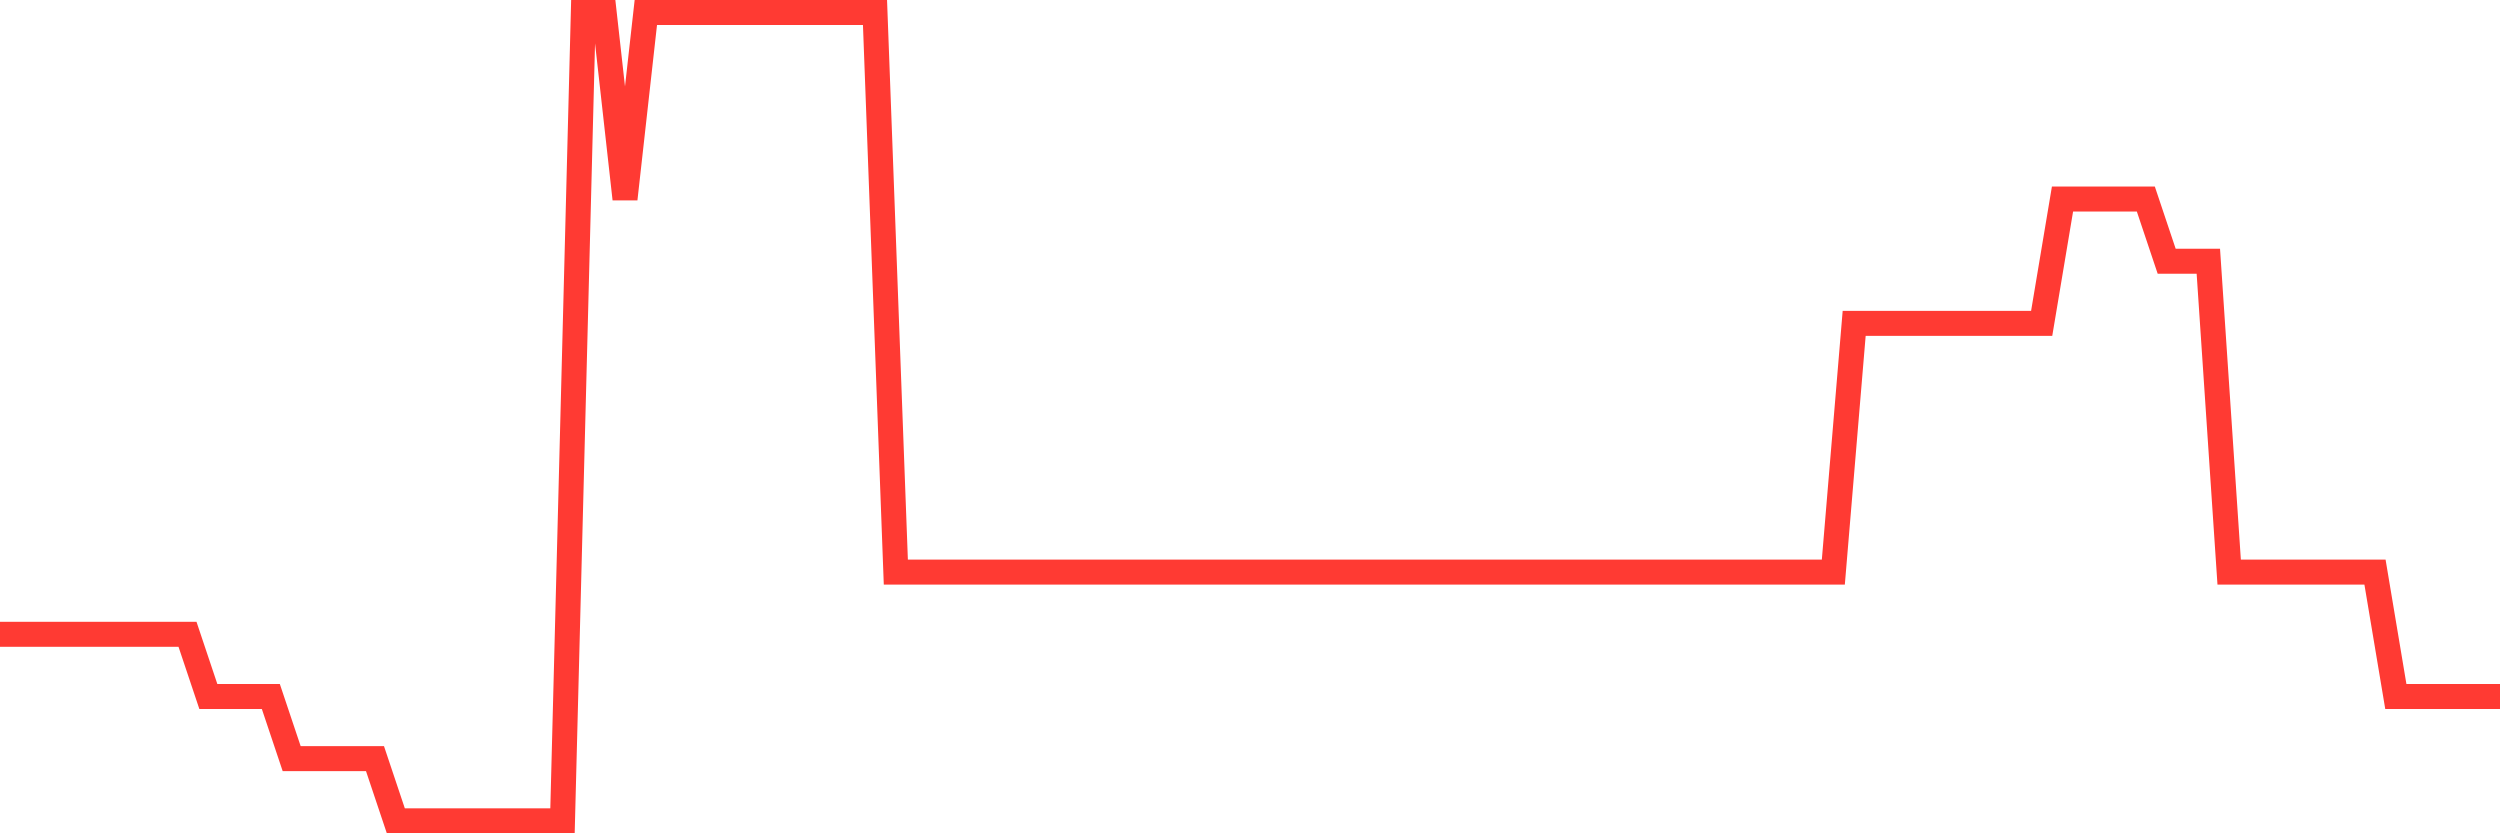 <svg
  xmlns="http://www.w3.org/2000/svg"
  xmlns:xlink="http://www.w3.org/1999/xlink"
  width="120"
  height="40"
  viewBox="0 0 120 40"
  preserveAspectRatio="none"
>
  <polyline
    points="0,30.446 1,30.446 2,30.446 3,30.446 4,30.446 5,30.446 6,30.446 7,30.446 8,30.446 9,30.446 10,33.431 11,33.431 12,33.431 13,33.431 14,36.415 15,36.415 16,36.415 17,36.415 18,36.415 19,39.4 20,39.4 21,39.4 22,39.4 23,39.4 24,39.4 25,39.4 26,39.4 27,39.4 28,0.6 29,0.6 30,9.554 31,0.6 32,0.6 33,0.6 34,0.6 35,0.6 36,0.6 37,0.6 38,0.6 39,0.6 40,0.6 41,0.6 42,0.6 43,27.462 44,27.462 45,27.462 46,27.462 47,27.462 48,27.462 49,27.462 50,27.462 51,27.462 52,27.462 53,27.462 54,27.462 55,27.462 56,27.462 57,27.462 58,27.462 59,27.462 60,27.462 61,27.462 62,27.462 63,27.462 64,27.462 65,27.462 66,27.462 67,27.462 68,27.462 69,27.462 70,27.462 71,27.462 72,27.462 73,27.462 74,27.462 75,27.462 76,27.462 77,27.462 78,27.462 79,27.462 80,27.462 81,27.462 82,27.462 83,27.462 84,27.462 85,27.462 86,27.462 87,27.462 88,27.462 89,15.523 90,15.523 91,15.523 92,15.523 93,15.523 94,15.523 95,15.523 96,15.523 97,15.523 98,15.523 99,9.554 100,9.554 101,9.554 102,9.554 103,9.554 104,12.538 105,12.538 106,12.538 107,27.462 108,27.462 109,27.462 110,27.462 111,27.462 112,27.462 113,27.462 114,27.462 115,33.431 116,33.431 117,33.431 118,33.431 119,33.431 120,33.431"
    fill="none"
    stroke="#ff3a33"
    stroke-width="1.2"
  >
  </polyline>
</svg>